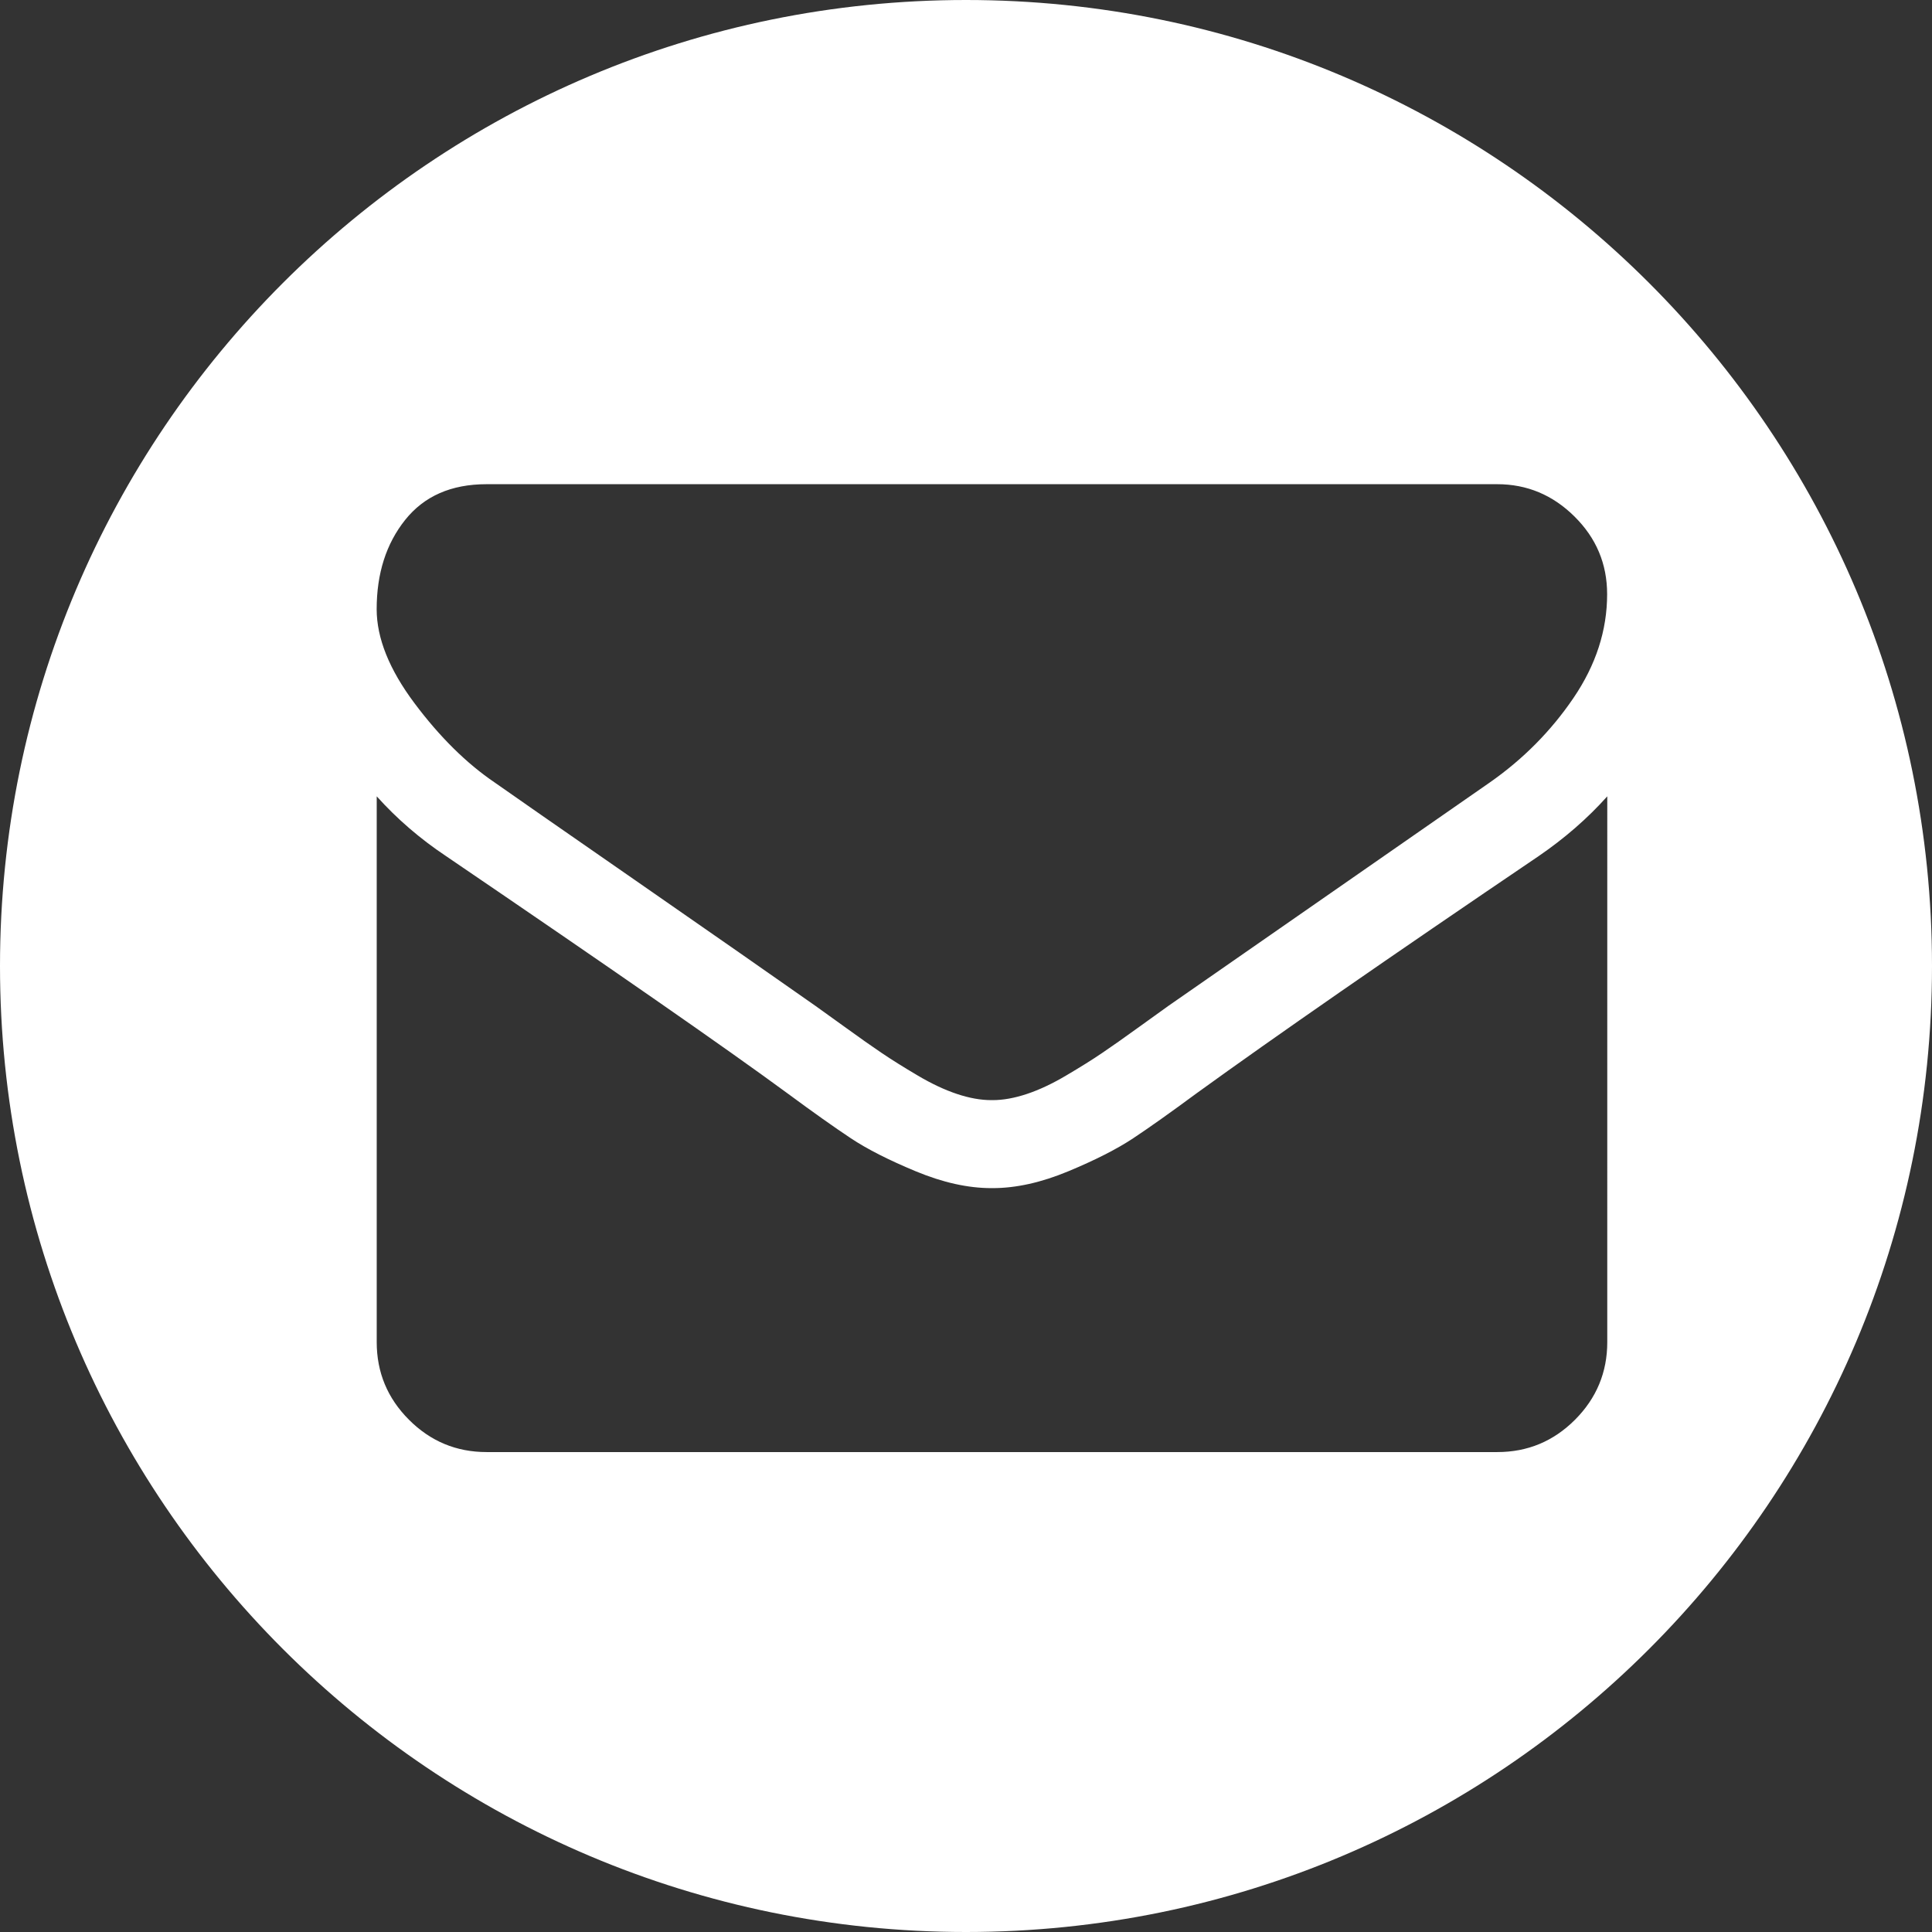 <?xml version="1.0" encoding="utf-8"?>
<!-- Generator: Adobe Illustrator 17.0.0, SVG Export Plug-In . SVG Version: 6.00 Build 0)  -->
<!DOCTYPE svg PUBLIC "-//W3C//DTD SVG 1.1//EN" "http://www.w3.org/Graphics/SVG/1.1/DTD/svg11.dtd">
<svg version="1.1" id="Capa_1" xmlns="http://www.w3.org/2000/svg" xmlns:xlink="http://www.w3.org/1999/xlink" x="0px" y="0px"
	 width="41.254px" height="41.254px" viewBox="0 0 41.254 41.254" enable-background="new 0 0 41.254 41.254" xml:space="preserve">
<rect x="0" y="0" width="41.254" height="41.254" fill="#333333" stroke="none"/>
<g>
	<path fill="#FFFFFF" d="M20.627,0C9.235,0,0,9.235,0,20.627c0,11.392,9.235,20.627,20.627,20.627
		c11.392,0,20.627-9.235,20.627-20.627C41.254,9.235,32.019,0,20.627,0z M8.651,11.102c0.406-0.509,0.985-0.763,1.738-0.763H31.97
		c0.636,0,1.186,0.23,1.65,0.69c0.465,0.46,0.697,1.012,0.697,1.658c0,0.773-0.239,1.511-0.718,2.216
		c-0.479,0.705-1.075,1.307-1.789,1.806c-3.676,2.554-5.963,4.144-6.862,4.77c-0.097,0.069-0.305,0.218-0.623,0.448
		s-0.582,0.416-0.792,0.558c-0.21,0.143-0.464,0.301-0.762,0.477c-0.298,0.177-0.579,0.309-0.843,0.397
		c-0.264,0.088-0.508,0.132-0.733,0.132H21.18h-0.014c-0.225,0-0.47-0.044-0.733-0.132c-0.264-0.088-0.545-0.22-0.843-0.397
		c-0.298-0.176-0.552-0.335-0.762-0.477c-0.21-0.142-0.475-0.328-0.792-0.558s-0.525-0.379-0.623-0.448
		c-0.89-0.625-2.171-1.519-3.842-2.678c-1.672-1.159-2.674-1.857-3.006-2.091c-0.606-0.411-1.177-0.976-1.715-1.695
		c-0.538-0.719-0.806-1.387-0.807-2.005C8.043,12.247,8.245,11.611,8.651,11.102z M34.32,28.658c0,0.645-0.23,1.198-0.689,1.658
		c-0.46,0.46-1.012,0.69-1.658,0.69H10.39c-0.645,0-1.198-0.23-1.657-0.69c-0.46-0.46-0.689-1.013-0.689-1.658V17.004
		c0.43,0.479,0.923,0.905,1.481,1.277c3.538,2.407,5.968,4.094,7.287,5.063c0.558,0.412,1.01,0.732,1.357,0.962
		c0.347,0.231,0.809,0.465,1.386,0.705c0.577,0.24,1.115,0.359,1.613,0.359h0.014h0.015c0.499,0,1.036-0.119,1.613-0.359
		c0.577-0.24,1.039-0.475,1.386-0.705c0.347-0.23,0.799-0.551,1.356-0.962c1.662-1.203,4.096-2.891,7.302-5.063
		c0.557-0.382,1.046-0.807,1.466-1.277V28.658z"/>
</g>
</svg>
